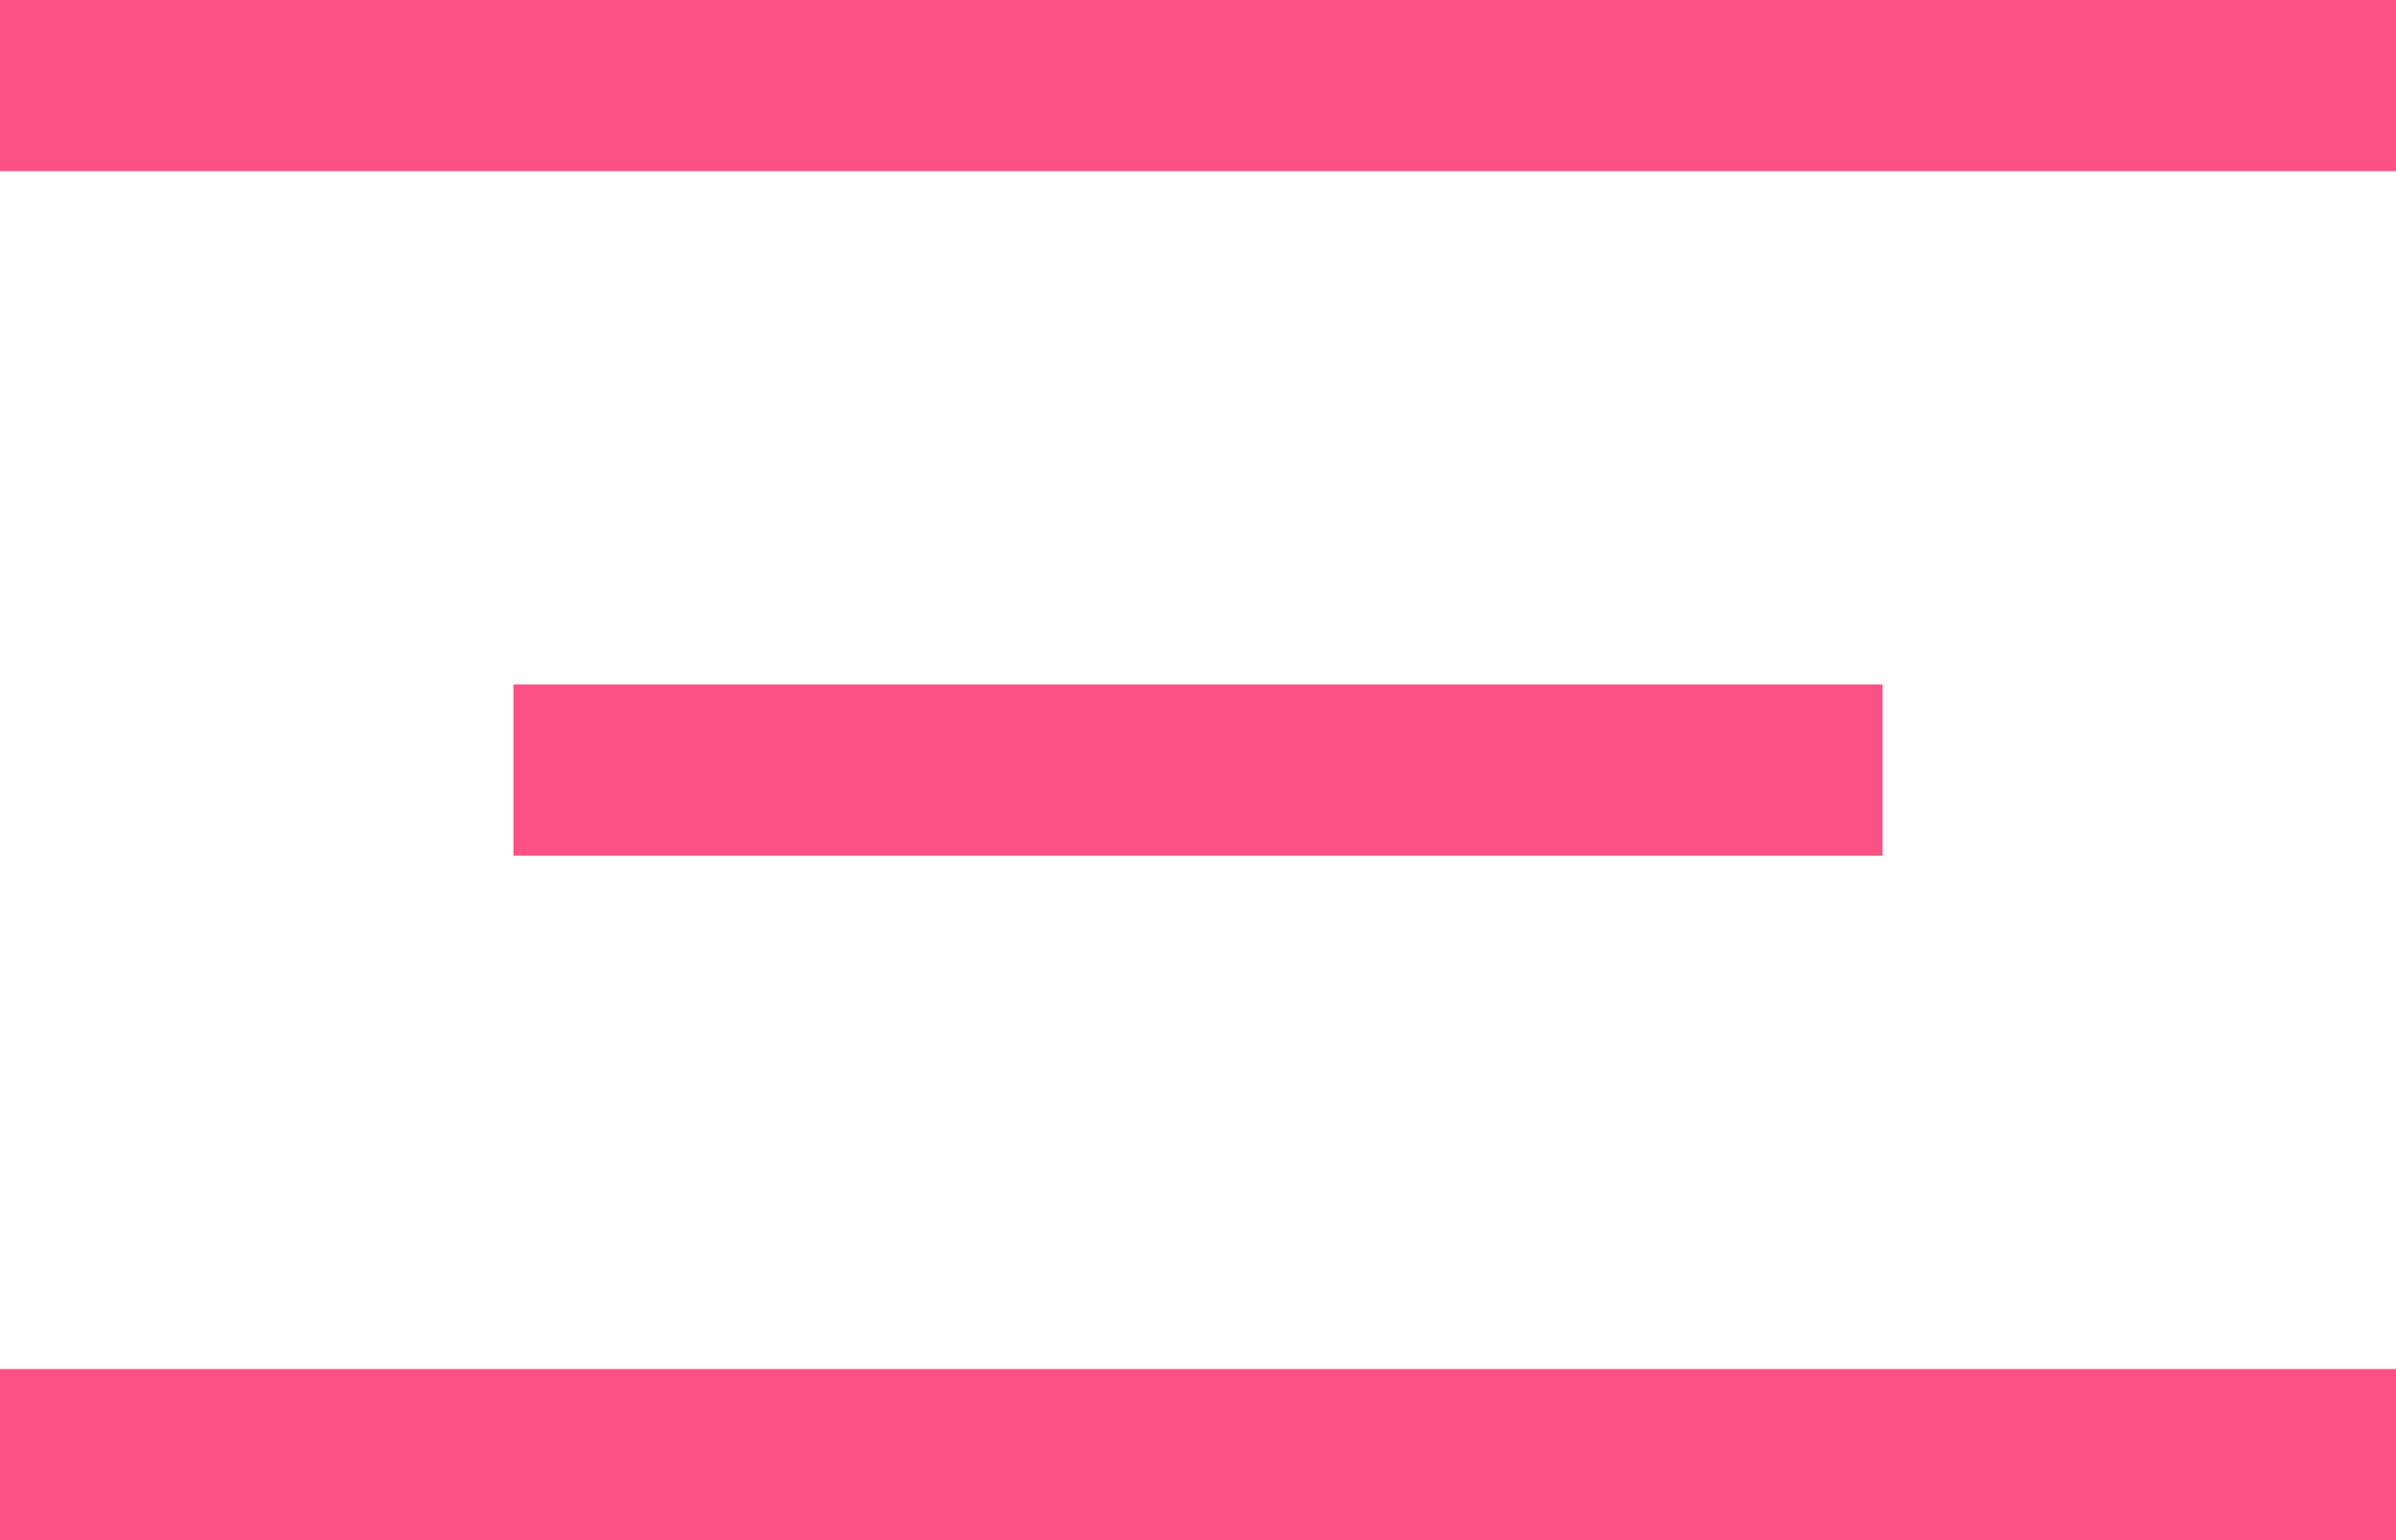 <svg width="14" height="9" viewBox="0 0 14 9" fill="none" xmlns="http://www.w3.org/2000/svg">
<rect width="14" height="1" fill="#FC5185"/>
<rect x="3" y="4" width="8" height="1" fill="#FC5185"/>
<rect y="8" width="14" height="1" fill="#FC5185"/>
</svg>
